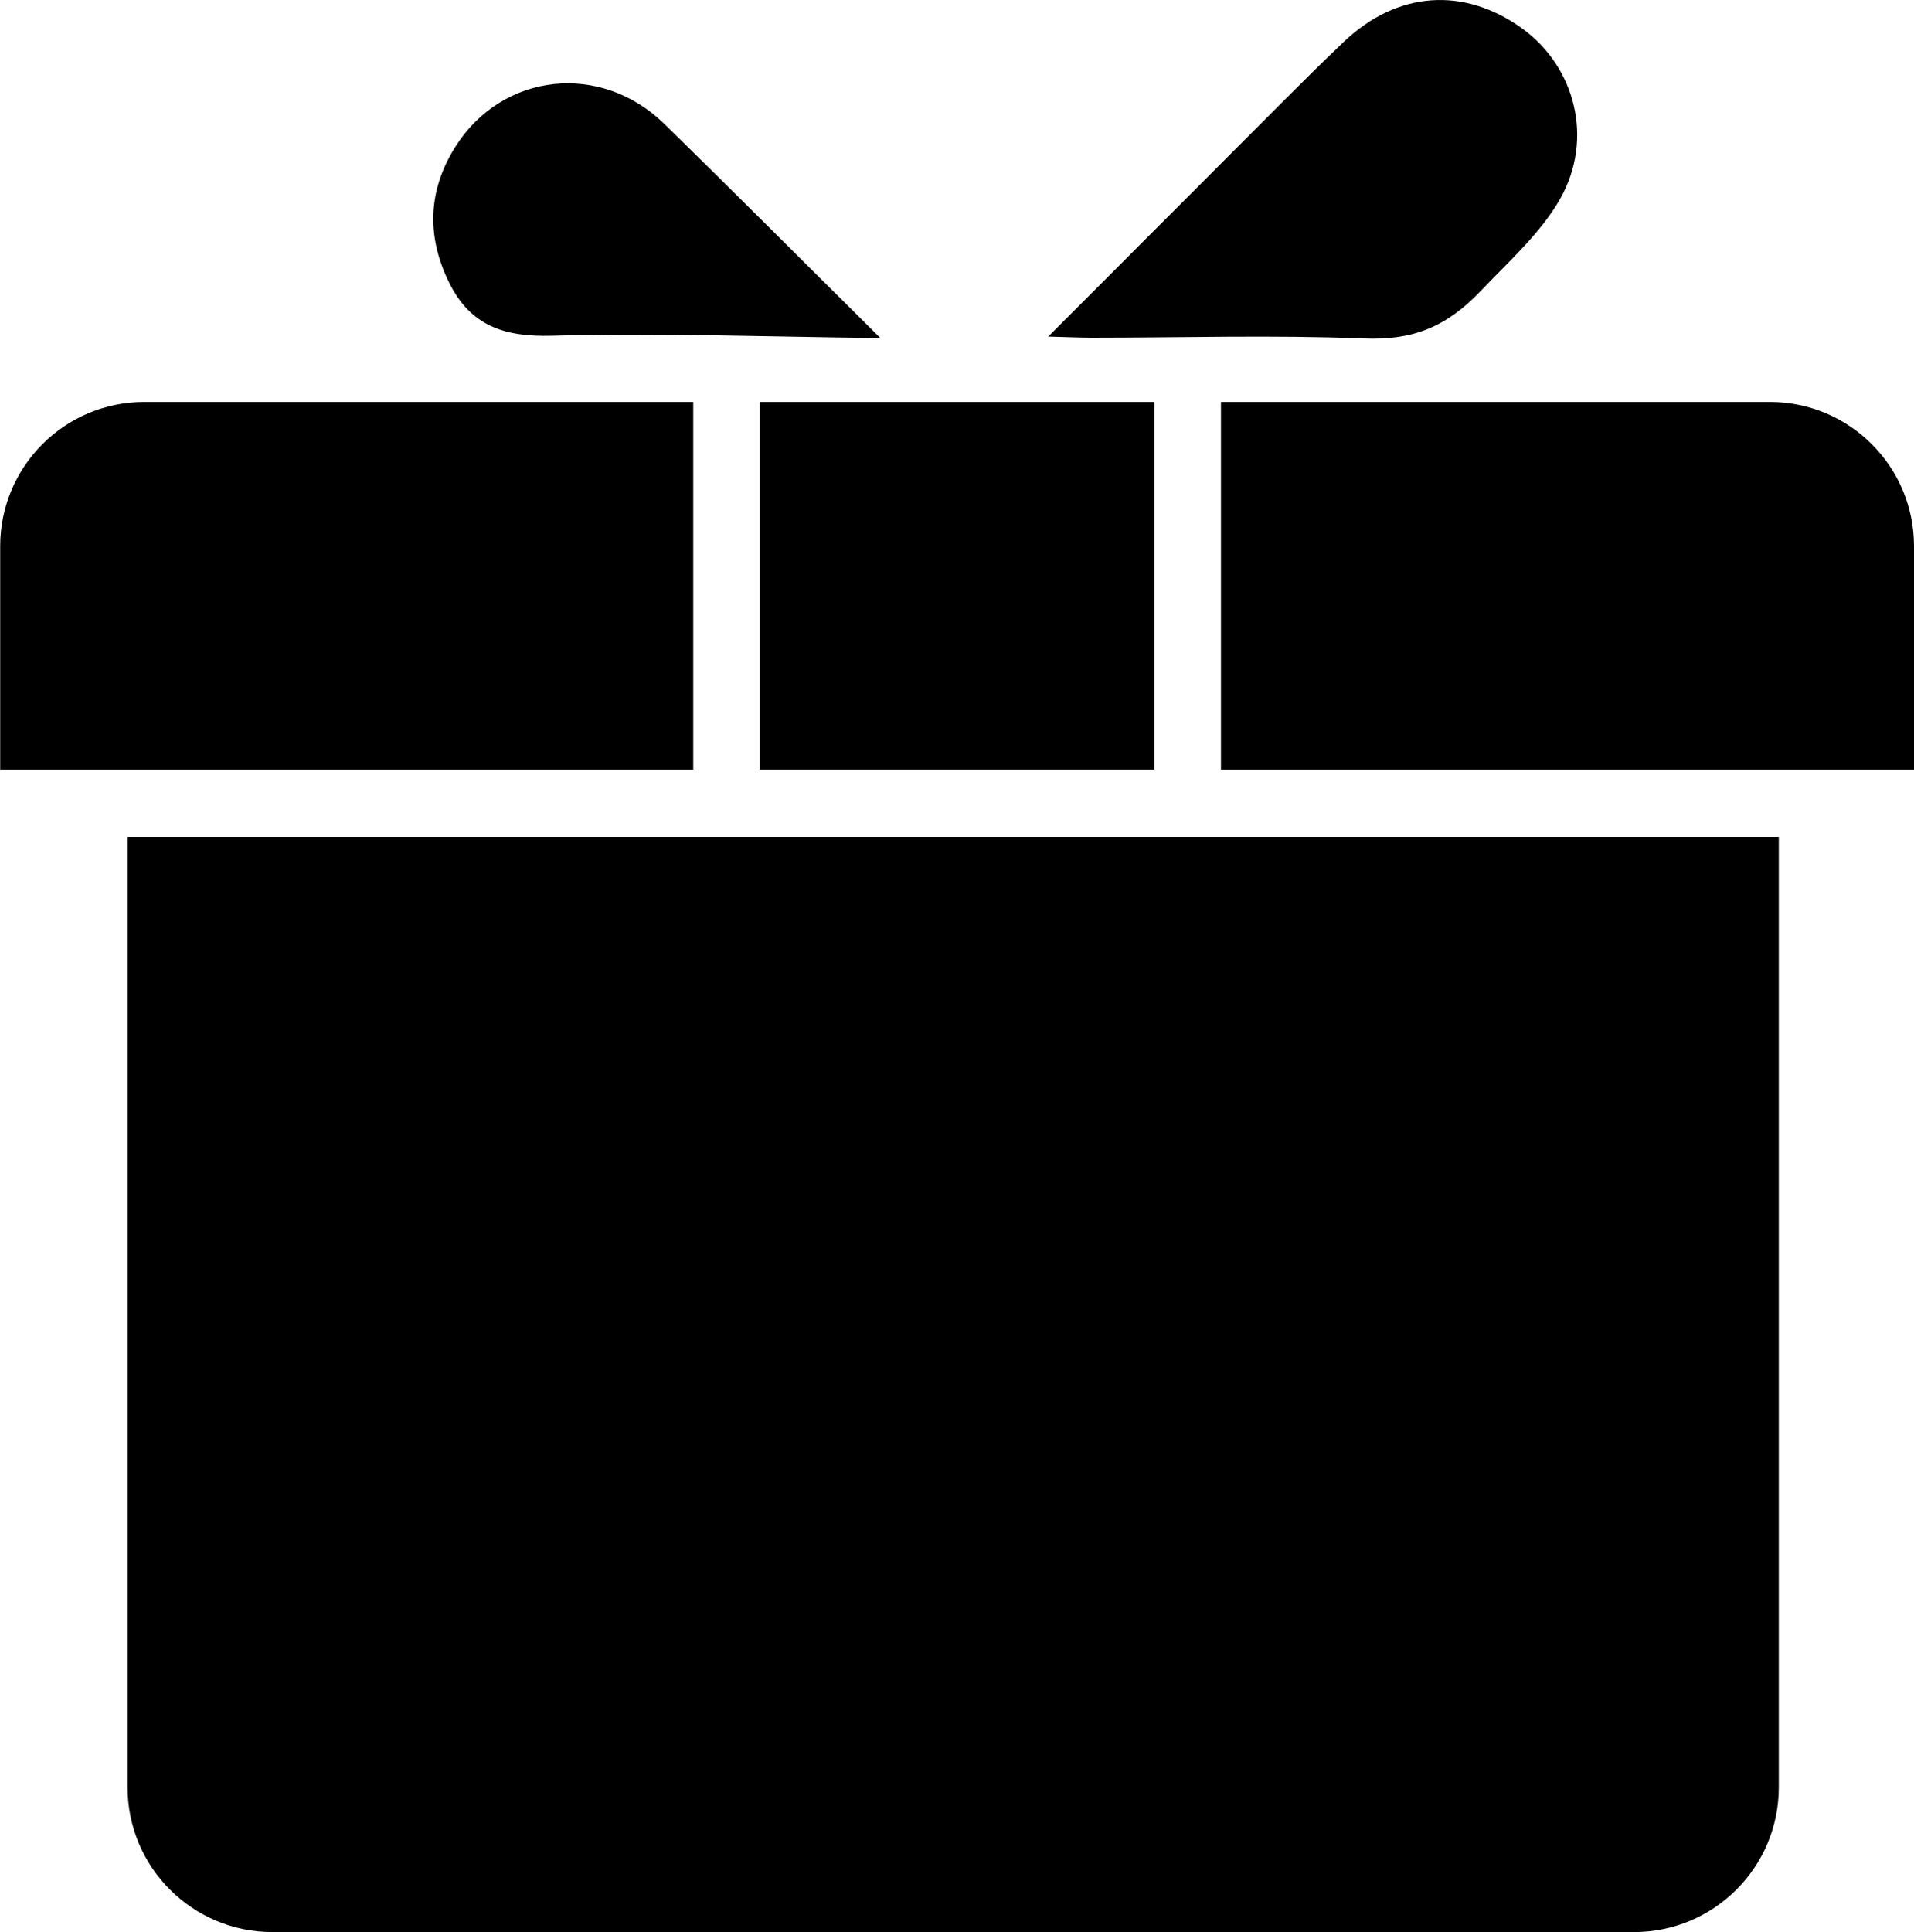<?xml version="1.0" encoding="utf-8"?>
<!-- Generator: Adobe Illustrator 24.2.1, SVG Export Plug-In . SVG Version: 6.00 Build 0)  -->
<svg version="1.1" id="图层_1" xmlns="http://www.w3.org/2000/svg" xmlns:xlink="http://www.w3.org/1999/xlink" x="0px" y="0px"
	 viewBox="0 0 315.08 317.99" style="enable-background:new 0 0 315.08 317.99;" xml:space="preserve">
<path d="M172.56,55.4c10.13-10.14,19.47-19.51,28.83-28.87c6.57-6.56,13.07-13.2,19.78-19.61c8.82-8.42,19.86-9.15,29.44-2.21
	c8.65,6.27,11.84,18.11,6.2,28.05c-3.19,5.62-8.57,10.39-12.92,14.99c-5.76,6.09-11.3,8.28-19.35,7.96
	c-14.91-0.59-29.86-0.13-44.8-0.13C177.76,55.58,175.78,55.48,172.56,55.4z"/>
<path d="M144.92,55.64c-18.96-0.21-36.52-0.87-54.05-0.38c-7.89,0.22-13.45-1.63-16.97-8.82c-3.76-7.68-3.4-15.25,1.09-22.33
	c7.75-12.22,23.92-13.93,34.36-3.73C120.95,31.72,132.4,43.21,144.92,55.64z"/>
<path d="M269,317.99H44.83c-13.16,0-23.83-10.67-23.83-23.83V137.75h271.82v156.41C292.82,307.32,282.16,317.99,269,317.99z"/>
<rect x="125.08" y="66.16" width="64.96" height="60.51"/>
<path d="M114.12,66.16H23.76c-13.1,0-23.73,10.62-23.73,23.73v36.78h114.09V66.16z"/>
<path d="M200.99,66.16h90.36c13.1,0,23.73,10.62,23.73,23.73v36.78H200.99V66.16z"/>
</svg>
